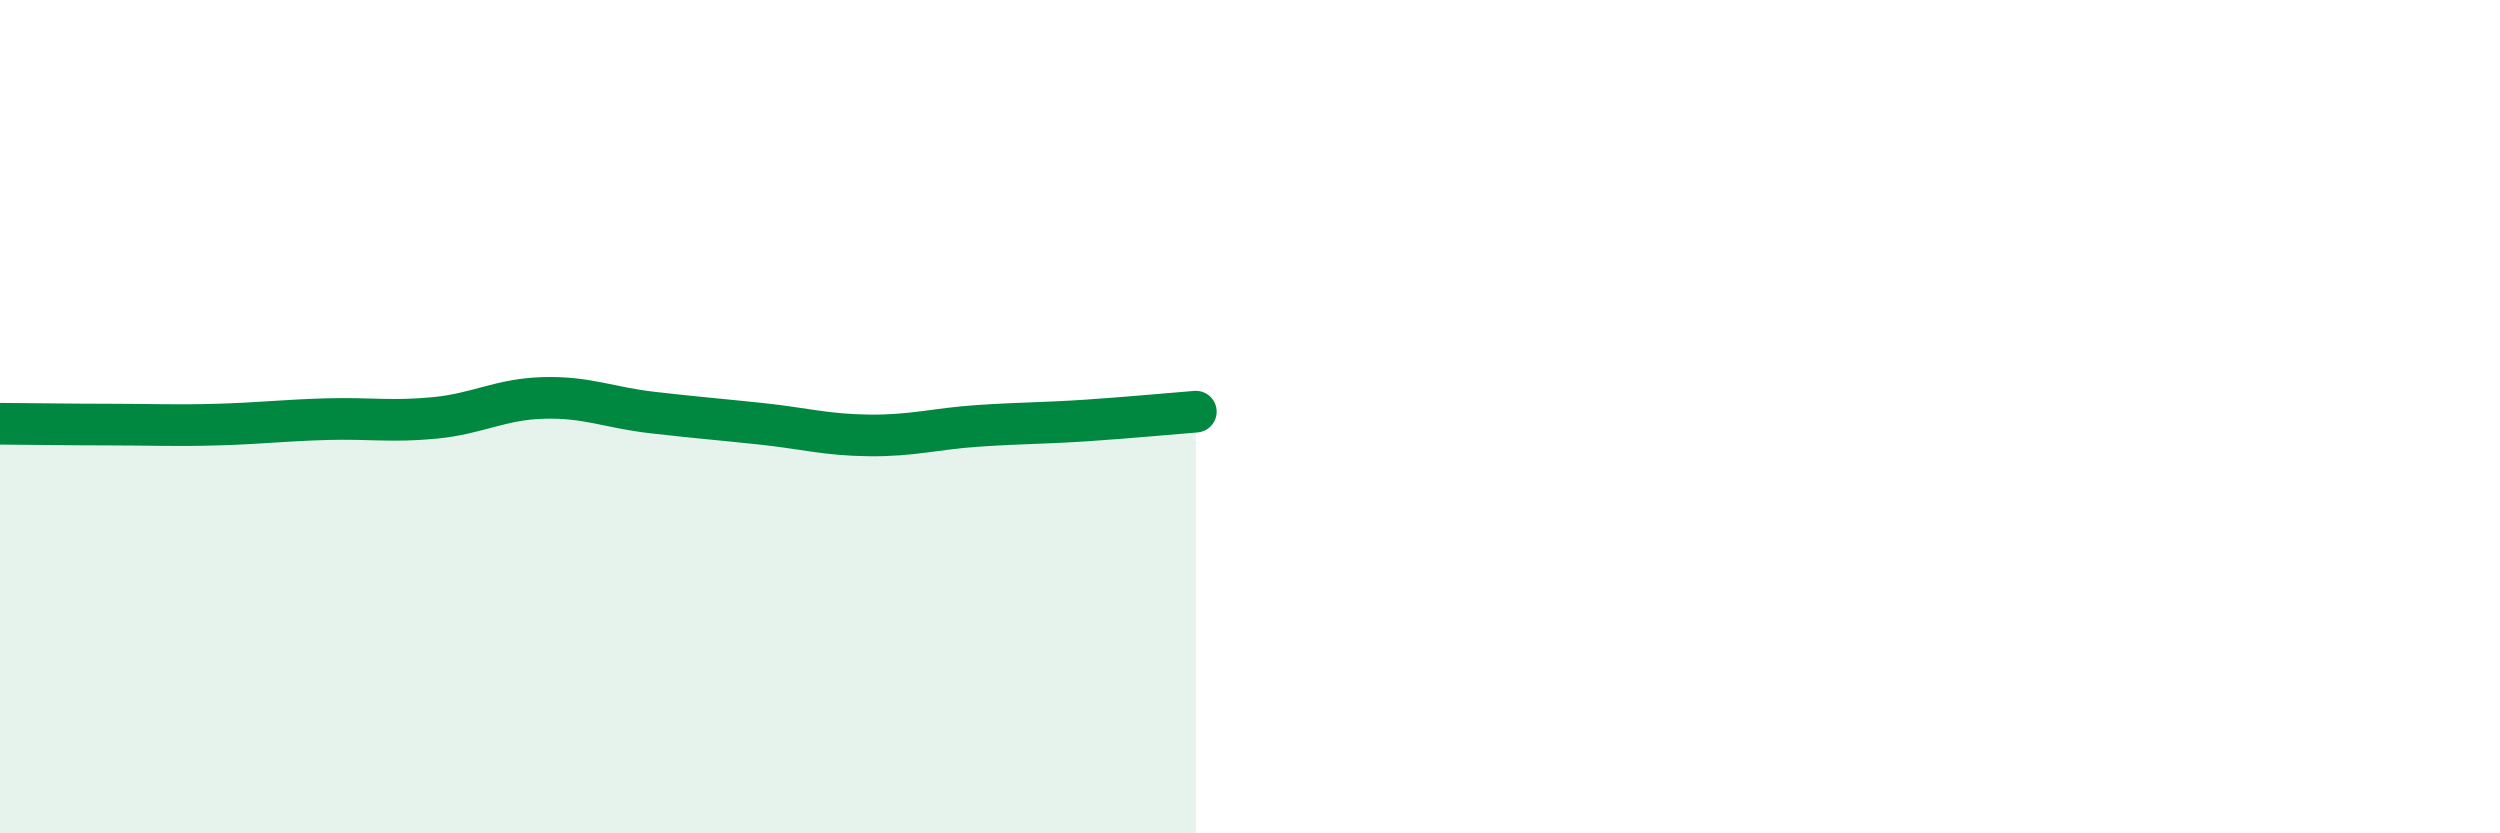 
    <svg width="60" height="20" viewBox="0 0 60 20" xmlns="http://www.w3.org/2000/svg">
      <path
        d="M 0,10.17 C 0.52,10.17 1.57,10.19 2.61,10.19 C 3.65,10.19 4.18,10.22 5.22,10.19 C 6.26,10.16 6.79,10.09 7.83,10.06 C 8.87,10.03 9.39,10.13 10.43,10.03 C 11.47,9.93 12,9.58 13.04,9.55 C 14.08,9.52 14.61,9.78 15.65,9.9 C 16.69,10.02 17.22,10.06 18.26,10.17 C 19.3,10.28 19.83,10.44 20.87,10.45 C 21.91,10.46 22.44,10.29 23.48,10.22 C 24.52,10.15 25.05,10.16 26.09,10.09 C 27.13,10.02 28.18,9.92 28.7,9.88L28.7 20L0 20Z"
        fill="#008740"
        opacity="0.1"
        stroke-linecap="round"
        stroke-linejoin="round"
      />
      <path
        d="M 0,10.17 C 0.52,10.17 1.57,10.19 2.61,10.19 C 3.65,10.19 4.18,10.22 5.22,10.19 C 6.26,10.16 6.79,10.09 7.83,10.06 C 8.87,10.03 9.39,10.13 10.43,10.03 C 11.47,9.93 12,9.58 13.04,9.55 C 14.08,9.52 14.61,9.78 15.65,9.9 C 16.69,10.02 17.22,10.06 18.26,10.17 C 19.3,10.28 19.83,10.44 20.87,10.45 C 21.91,10.46 22.44,10.29 23.48,10.22 C 24.52,10.15 25.05,10.16 26.09,10.09 C 27.13,10.02 28.18,9.92 28.7,9.88"
        stroke="#008740"
        stroke-width="1"
        fill="none"
        stroke-linecap="round"
        stroke-linejoin="round"
      />
    </svg>
  